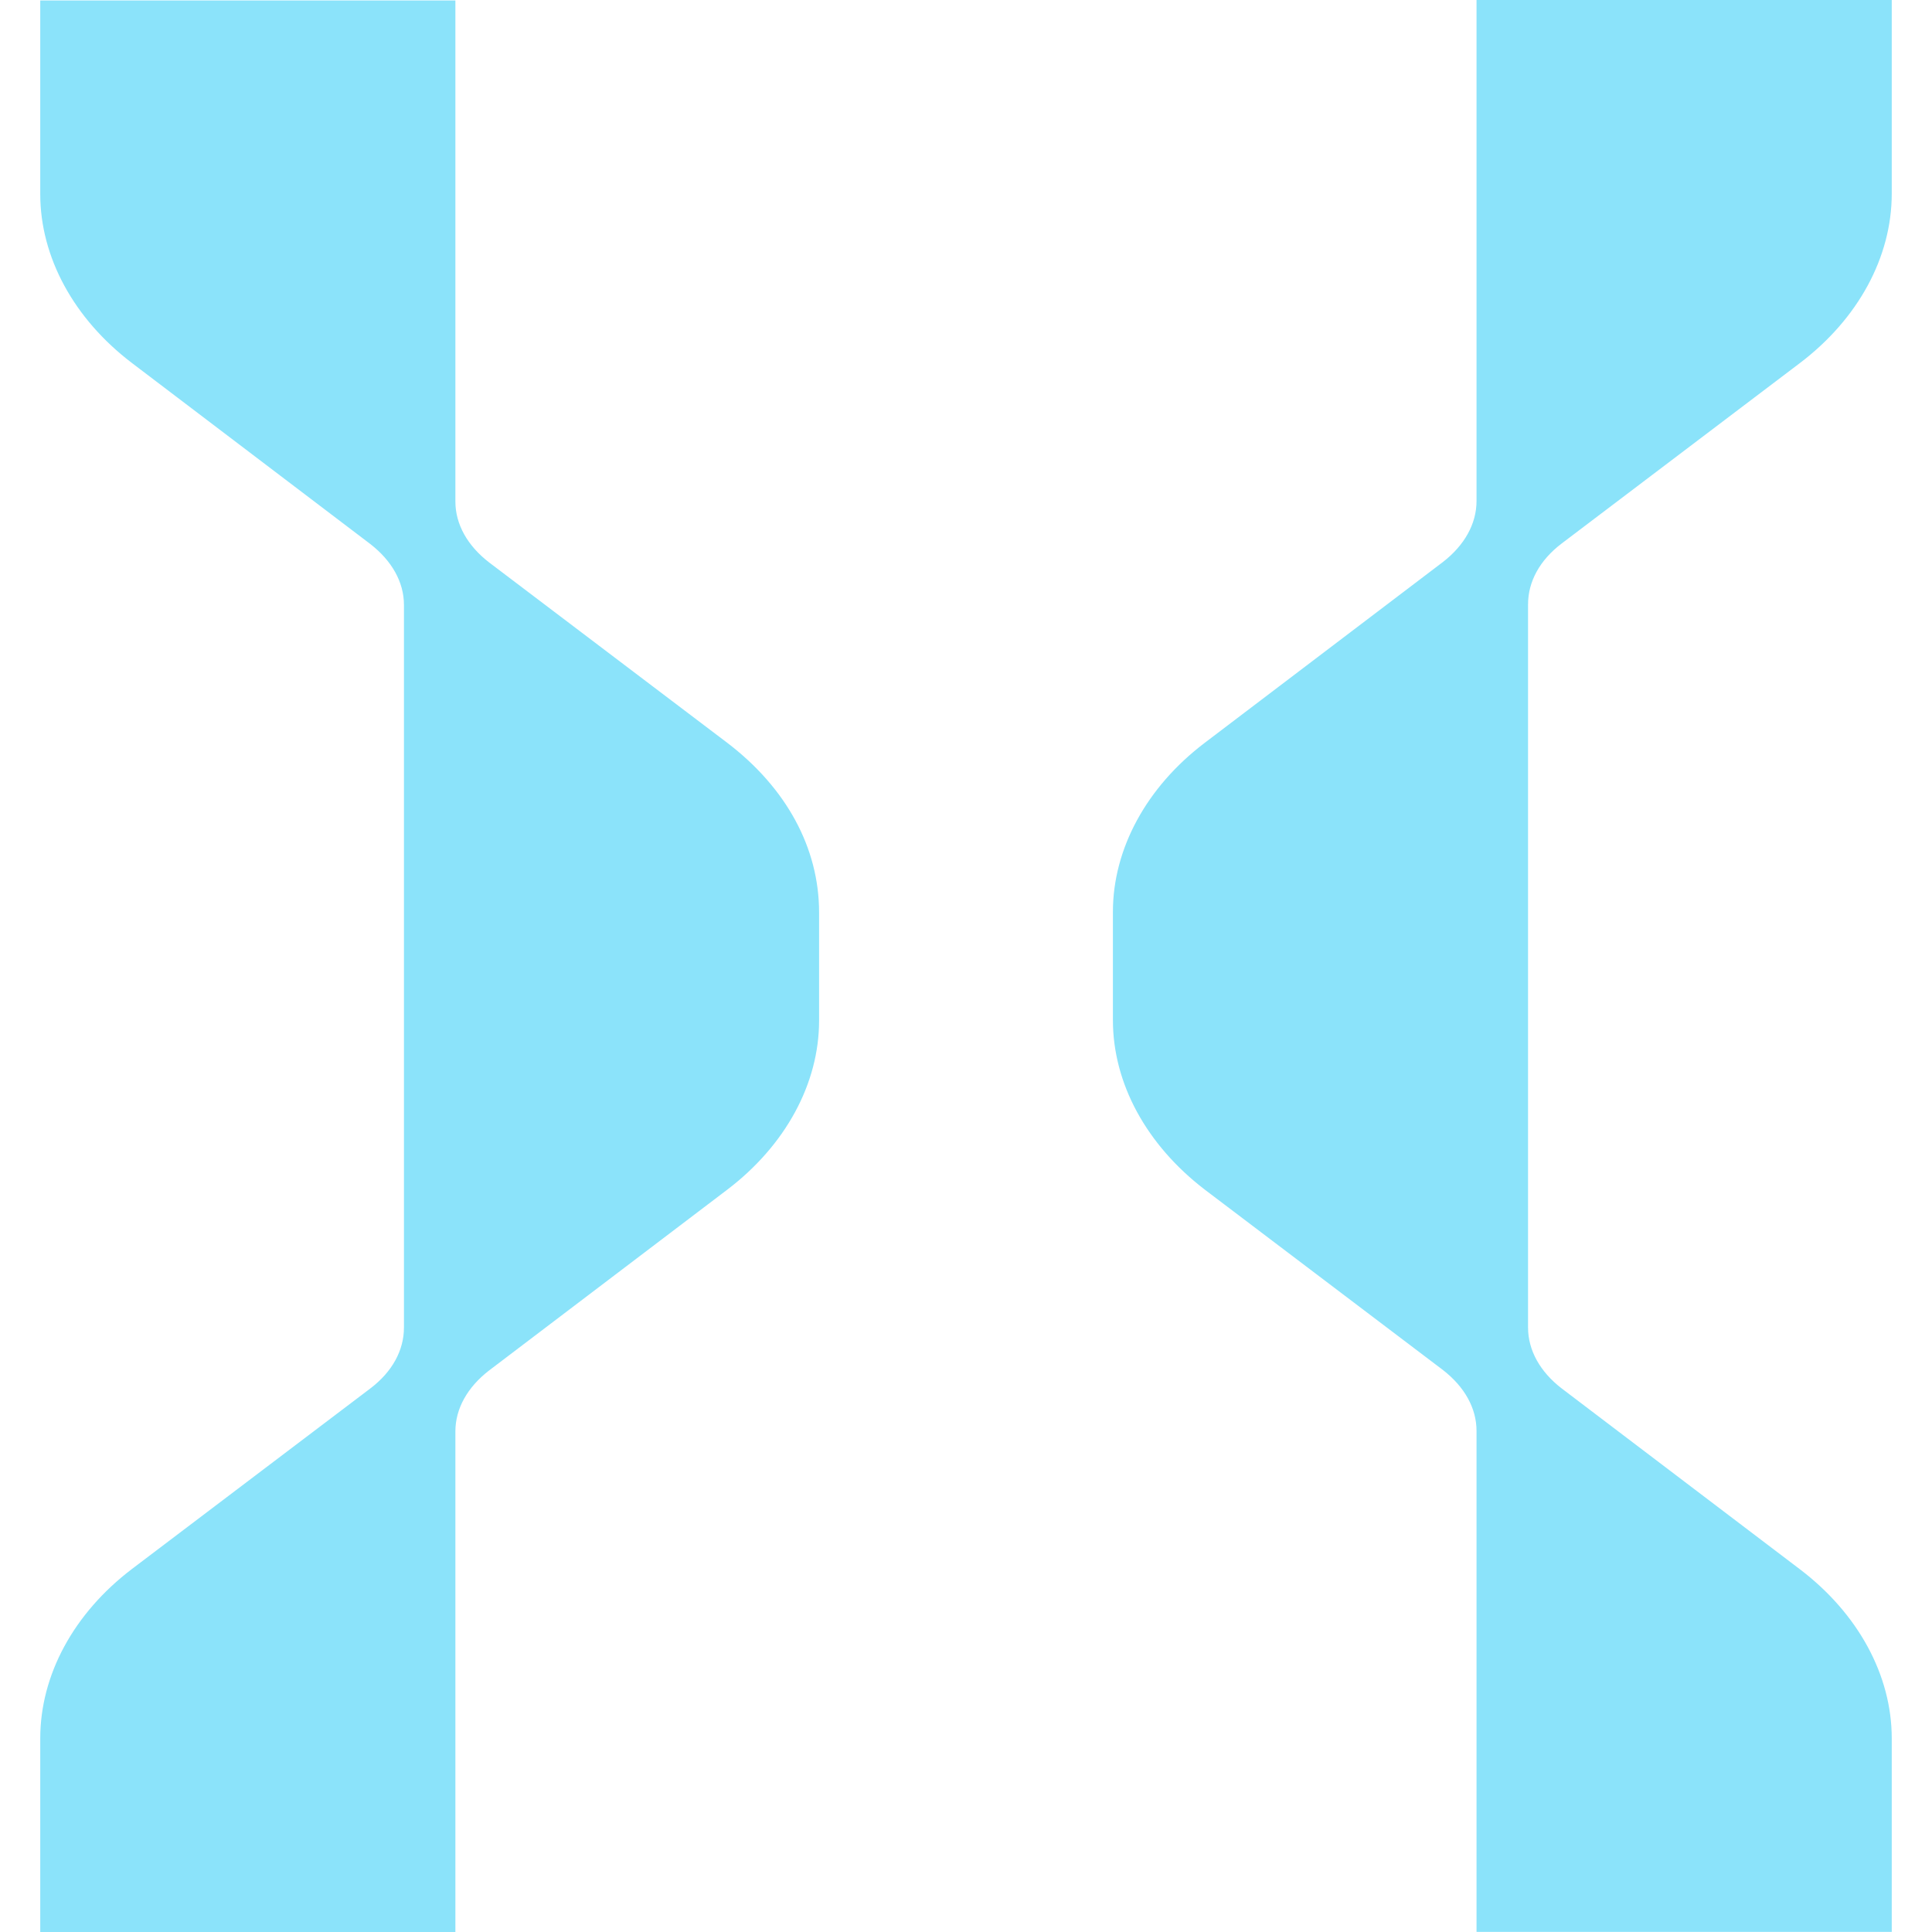 <svg width="24" height="24" viewBox="0 0 24 24" fill="none" xmlns="http://www.w3.org/2000/svg">
<path fill-rule="evenodd" clip-rule="evenodd" d="M18.342 17.775V23.999H23.5V21.595C23.5 20.811 23.083 20.044 22.359 19.494L19.399 17.247C19.132 17.041 18.982 16.774 18.982 16.491V7.508C18.982 7.225 19.127 6.959 19.399 6.752L22.359 4.51C23.083 3.961 23.5 3.194 23.5 2.405V0H18.342V6.224C18.342 6.507 18.192 6.774 17.925 6.981L14.965 9.228C14.242 9.777 13.825 10.544 13.825 11.328V12.672C13.825 13.46 14.242 14.222 14.965 14.777L17.925 17.019C18.192 17.226 18.342 17.492 18.342 17.775ZM0.5 21.595V24H5.657V17.781C5.657 17.498 5.808 17.231 6.075 17.025L9.035 14.778C9.758 14.228 10.175 13.461 10.175 12.678V11.334C10.175 10.534 9.769 9.788 9.035 9.228L6.075 6.986C5.808 6.78 5.657 6.513 5.657 6.23V0.006L0.5 0.006L0.5 2.411C0.5 3.194 0.917 3.961 1.641 4.511L4.6 6.758C4.867 6.965 5.018 7.231 5.018 7.514V16.491C5.018 16.774 4.873 17.041 4.6 17.248L1.641 19.489C0.917 20.039 0.5 20.806 0.5 21.595Z" fill="#8BE3FA"/>
</svg>
